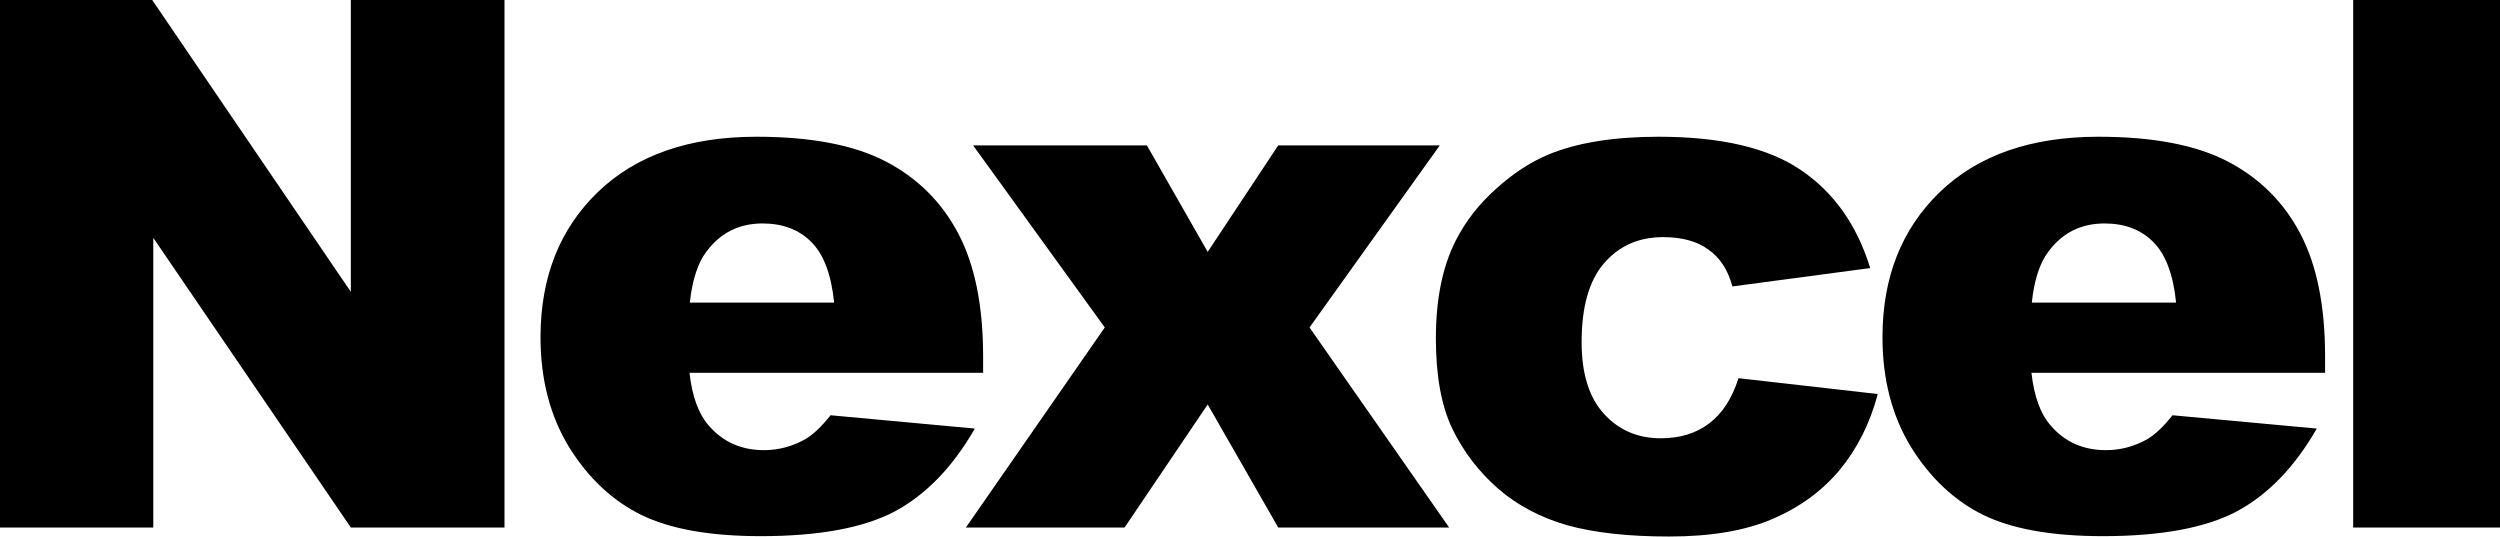 <svg width="1494" height="321" viewBox="0 0 1494 321" fill="none" xmlns="http://www.w3.org/2000/svg">
<path d="M0 0H90.961L209.662 174.396V0H301.484V315.246H209.662L91.606 142.14V315.246H0V0ZM587.51 222.78H412.039C413.616 236.829 417.415 247.294 423.436 254.175C431.894 264.067 442.933 269.013 456.552 269.013C465.154 269.013 473.325 266.863 481.066 262.562C485.797 259.838 490.887 255.035 496.334 248.154L582.565 256.111C569.376 279.048 553.463 295.534 534.826 305.569C516.189 315.461 489.453 320.407 454.617 320.407C424.368 320.407 400.57 316.178 383.224 307.72C365.878 299.118 351.47 285.571 340.001 267.078C328.676 248.441 323.013 226.579 323.013 201.491C323.013 165.795 334.41 136.908 357.204 114.83C380.142 92.753 411.752 81.715 452.036 81.715C484.722 81.715 510.527 86.66 529.45 96.552C548.373 106.444 562.781 120.78 572.673 139.56C582.565 158.34 587.51 182.783 587.51 212.888V222.78ZM498.485 180.847C496.764 163.931 492.177 151.817 484.722 144.506C477.411 137.194 467.734 133.539 455.692 133.539C441.786 133.539 430.676 139.058 422.361 150.097C417.057 156.978 413.688 167.228 412.254 180.847H498.485ZM581.515 86.876H685.379L721.72 150.527L763.868 86.876H860.42L782.576 195.685L866.011 315.246H763.868L721.72 241.703L672.046 315.246H577.214L660.219 195.685L581.515 86.876ZM1038.93 226.005L1122.15 235.467C1117.56 252.813 1110.03 267.866 1099.57 280.625C1089.1 293.241 1075.7 303.061 1059.36 310.085C1043.16 317.11 1022.51 320.622 997.425 320.622C973.197 320.622 952.984 318.4 936.784 313.956C920.728 309.368 906.894 302.057 895.282 292.022C883.67 281.843 874.566 269.945 867.972 256.326C861.377 242.707 858.08 224.643 858.08 202.136C858.08 178.625 862.094 159.057 870.122 143.431C876 131.962 884.028 121.712 894.207 112.68C904.385 103.505 914.85 96.695 925.602 92.251C942.662 85.227 964.524 81.715 991.189 81.715C1028.46 81.715 1056.85 88.381 1076.34 101.713C1095.98 115.045 1109.75 134.542 1117.63 160.204L1035.27 171.17C1032.69 161.422 1027.96 154.111 1021.08 149.237C1014.34 144.219 1005.24 141.71 993.769 141.71C979.29 141.71 967.535 146.943 958.503 157.408C949.615 167.73 945.171 183.428 945.171 204.501C945.171 223.281 949.615 237.546 958.503 247.294C967.391 257.042 978.717 261.917 992.479 261.917C1003.95 261.917 1013.55 258.978 1021.29 253.1C1029.18 247.222 1035.06 238.191 1038.93 226.005ZM1389.47 222.78H1213.99C1215.57 236.829 1219.37 247.294 1225.39 254.175C1233.85 264.067 1244.89 269.013 1258.51 269.013C1267.11 269.013 1275.28 266.863 1283.02 262.562C1287.75 259.838 1292.84 255.035 1298.29 248.154L1384.52 256.111C1371.33 279.048 1355.42 295.534 1336.78 305.569C1318.14 315.461 1291.41 320.407 1256.57 320.407C1226.32 320.407 1202.53 316.178 1185.18 307.72C1167.83 299.118 1153.43 285.571 1141.96 267.078C1130.63 248.441 1124.97 226.579 1124.97 201.491C1124.97 165.795 1136.37 136.908 1159.16 114.83C1182.1 92.753 1213.71 81.715 1253.99 81.715C1286.68 81.715 1312.48 86.66 1331.41 96.552C1350.33 106.444 1364.74 120.78 1374.63 139.56C1384.52 158.34 1389.47 182.783 1389.47 212.888V222.78ZM1300.44 180.847C1298.72 163.931 1294.13 151.817 1286.68 144.506C1279.37 137.194 1269.69 133.539 1257.65 133.539C1243.74 133.539 1232.63 139.058 1224.32 150.097C1219.01 156.978 1215.64 167.228 1214.21 180.847H1300.44ZM1406.26 0H1494V315.246H1406.26V0Z" fill="black"/>
</svg>
